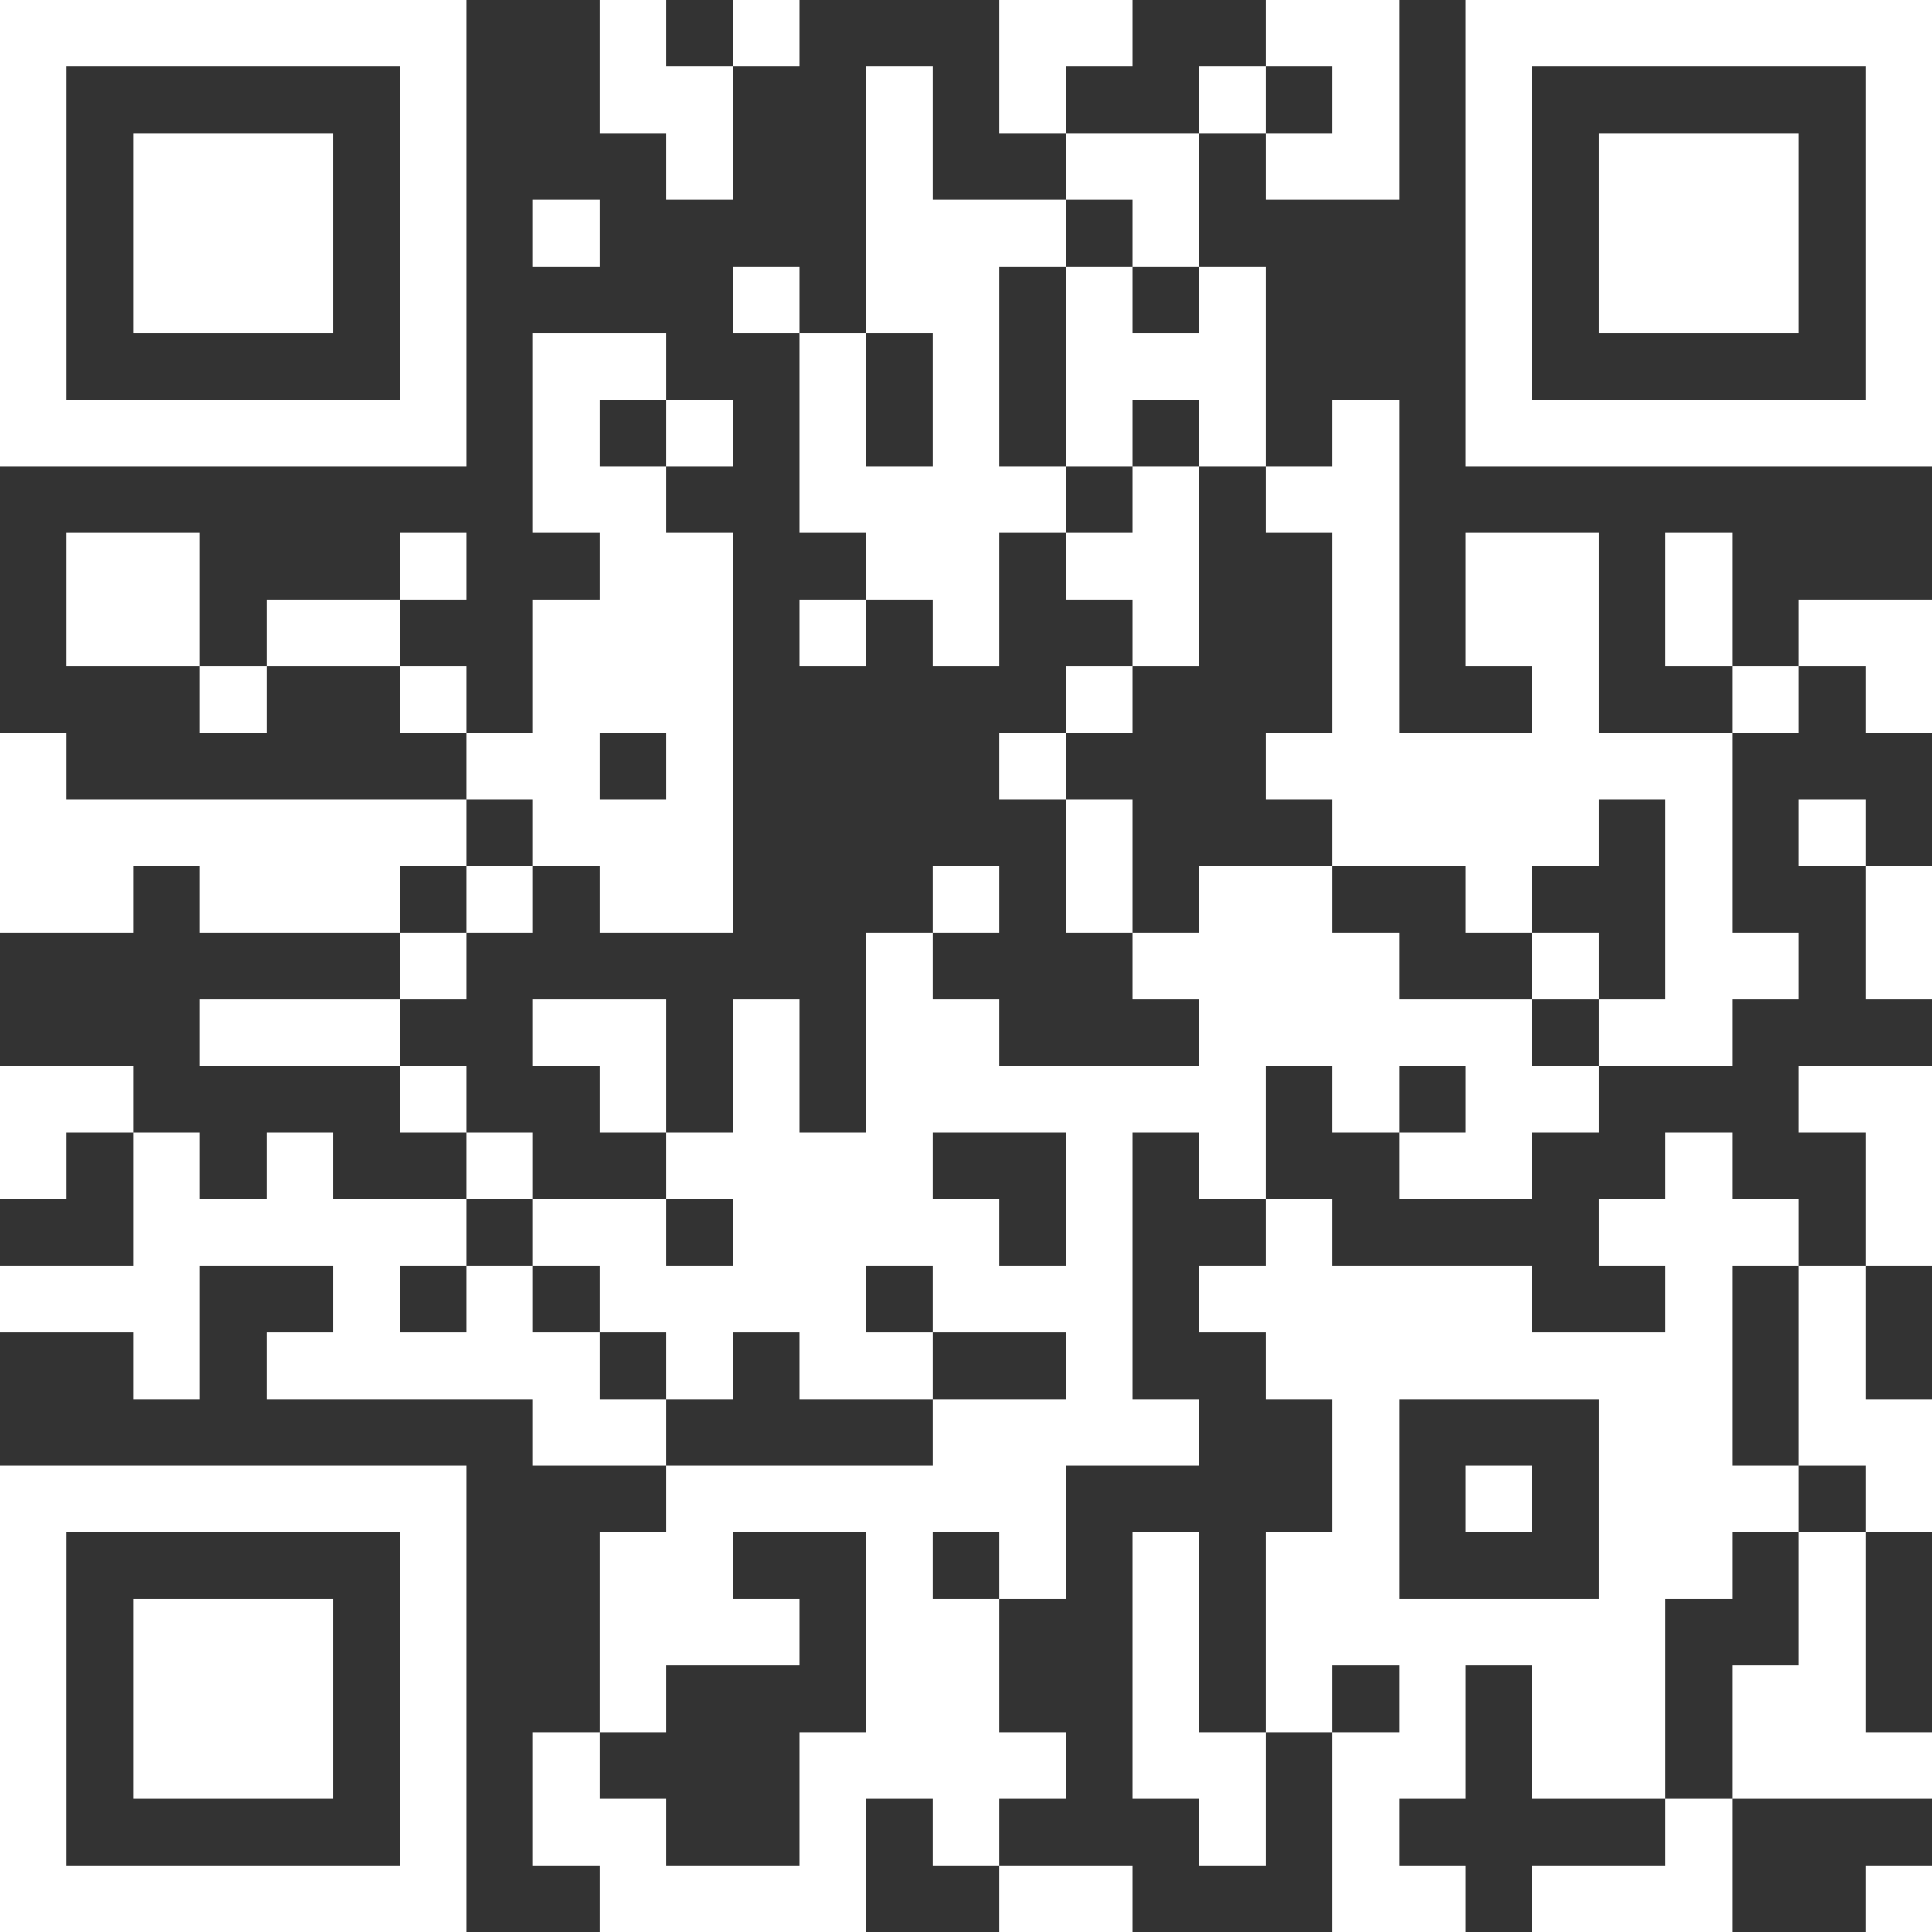<svg width="48" height="48" viewBox="0 0 48 48" fill="none" xmlns="http://www.w3.org/2000/svg">
<rect x="0" y="0" width="48" height="48" fill="#333333" stroke="none"/>
<g clip-path="url(#clip0_4013_468)">
<path d="M0 42.207V36.414H11.586V48H0V42.207ZM9.931 42.207V38.069H1.655V46.345H9.931V42.207ZM3.31 42.207V39.724H8.276V44.69H3.31V42.207ZM14.897 47.172V46.345H13.241V43.035H14.897V38.069H16.552V36.414H13.241V34.759H6.621V33.103H8.276V31.448H4.966V34.759H3.31V33.103H0V31.448H3.31V28.138H1.655V29.793H0V26.483H3.31V28.138H4.966V29.793H6.621V28.138H8.276V29.793H11.586V28.138H9.931V26.483H4.966V24.828H9.931V23.172H4.966V21.517H3.31V23.172H0V18.207H1.655V19.862H11.586V18.207H9.931V16.552H6.621V18.207H4.966V16.552H1.655V13.241H4.966V16.552H6.621V14.897H9.931V13.241H11.586V14.897H9.931V16.552H11.586V18.207H13.241V14.897H14.897V13.241H13.241V8.276H16.552V9.931H18.207V11.586H16.552V13.241H18.207V23.172H14.897V21.517H13.241V23.172H11.586V24.828H9.931V26.483H11.586V28.138H13.241V29.793H16.552V28.138H14.897V26.483H13.241V24.828H16.552V28.138H18.207V24.828H19.862V28.138H21.517V23.172H23.172V21.517H24.828V23.172H23.172V24.828H24.828V26.483H29.793V24.828H28.138V23.172H26.483V19.862H24.828V18.207H26.483V16.552H28.138V14.897H26.483V13.241H24.828V16.552H23.172V14.897H21.517V16.552H19.862V14.897H21.517V13.241H19.862V8.276H18.207V6.621H19.862V8.276H21.517V1.655H23.172V4.966H26.483V3.31H24.828V0H28.138V1.655H26.483V3.31H29.793V1.655H31.448V0H34.759V4.966H31.448V3.31H29.793V6.621H31.448V11.586H33.103V9.931H34.759V18.207H38.069V16.552H36.414V13.241H39.724V18.207H43.035V16.552H41.379V13.241H43.035V16.552H44.69V14.897H48V18.207H46.345V16.552H44.69V18.207H43.035V23.172H44.69V24.828H43.035V26.483H39.724V28.138H38.069V29.793H34.759V28.138H33.103V26.483H31.448V29.793H33.103V31.448H38.069V33.103H41.379V31.448H39.724V29.793H41.379V28.138H43.035V29.793H44.69V31.448H46.345V28.138H44.69V26.483H48V31.448H46.345V34.759H48V38.069H46.345V43.035H48V44.69H43.035V48H38.069V46.345H41.379V44.69H38.069V41.379H36.414V44.69H34.759V46.345H36.414V48H33.103V43.035H31.448V46.345H29.793V44.69H28.138V38.069H29.793V43.035H31.448V38.069H33.103V34.759H31.448V33.103H29.793V31.448H31.448V29.793H29.793V28.138H28.138V34.759H29.793V36.414H26.483V39.724H24.828V43.035H26.483V44.69H24.828V46.345H28.138V48H24.828V46.345H23.172V44.69H21.517V48H14.897V47.172ZM19.862 44.69V43.035H21.517V38.069H18.207V39.724H19.862V41.379H16.552V43.035H14.897V44.69H16.552V46.345H19.862V44.69ZM43.035 43.035V41.379H44.69V38.069H46.345V36.414H44.69V31.448H43.035V36.414H44.69V38.069H43.035V39.724H41.379V44.69H43.035V43.035ZM34.759 42.207V41.379H33.103V43.035H34.759V42.207ZM24.828 38.897V38.069H23.172V39.724H24.828V38.897ZM39.724 37.241V34.759H34.759V39.724H39.724V37.241ZM36.414 37.241V36.414H38.069V38.069H36.414V37.241ZM23.172 35.586V34.759H26.483V33.103H23.172V31.448H21.517V33.103H23.172V34.759H19.862V33.103H18.207V34.759H16.552V33.103H14.897V31.448H13.241V29.793H11.586V31.448H9.931V33.103H11.586V31.448H13.241V33.103H14.897V34.759H16.552V36.414H23.172V35.586ZM18.207 30.621V29.793H16.552V31.448H18.207V30.621ZM26.483 29.793V28.138H23.172V29.793H24.828V31.448H26.483V29.793ZM36.414 27.31V26.483H34.759V28.138H36.414V27.31ZM39.724 25.655V24.828H41.379V19.862H39.724V21.517H38.069V23.172H36.414V21.517H33.103V19.862H31.448V18.207H33.103V13.241H31.448V11.586H29.793V9.931H28.138V11.586H26.483V6.621H28.138V8.276H29.793V6.621H28.138V4.966H26.483V6.621H24.828V11.586H26.483V13.241H28.138V11.586H29.793V16.552H28.138V18.207H26.483V19.862H28.138V23.172H29.793V21.517H33.103V23.172H34.759V24.828H38.069V26.483H39.724V25.655ZM38.069 24V23.172H39.724V24.828H38.069V24ZM11.586 22.345V21.517H13.241V19.862H11.586V21.517H9.931V23.172H11.586V22.345ZM16.552 19.035V18.207H14.897V19.862H16.552V19.035ZM16.552 10.759V9.931H14.897V11.586H16.552V10.759ZM23.172 9.931V8.276H21.517V11.586H23.172V9.931ZM33.103 2.483V1.655H31.448V3.31H33.103V2.483ZM46.345 47.172V46.345H48V48H46.345V47.172ZM46.345 23.172V21.517H44.69V19.862H46.345V21.517H48V24.828H46.345V23.172ZM0 5.793V0H11.586V11.586H0V5.793ZM9.931 5.793V1.655H1.655V9.931H9.931V5.793ZM3.31 5.793V3.31H8.276V8.276H3.31V5.793ZM36.414 5.793V0H48V11.586H36.414V5.793ZM46.345 5.793V1.655H38.069V9.931H46.345V5.793ZM39.724 5.793V3.31H44.69V8.276H39.724V5.793ZM13.241 5.793V4.966H14.897V6.621H13.241V5.793ZM16.552 4.138V3.31H14.897V0H16.552V1.655H18.207V0H19.862V1.655H18.207V4.966H16.552V4.138Z" fill="white"/>
</g>
<defs>
<clipPath id="clip0_4013_468">
<rect width="48" height="48" fill="white"/>
</clipPath>
</defs>
</svg>
